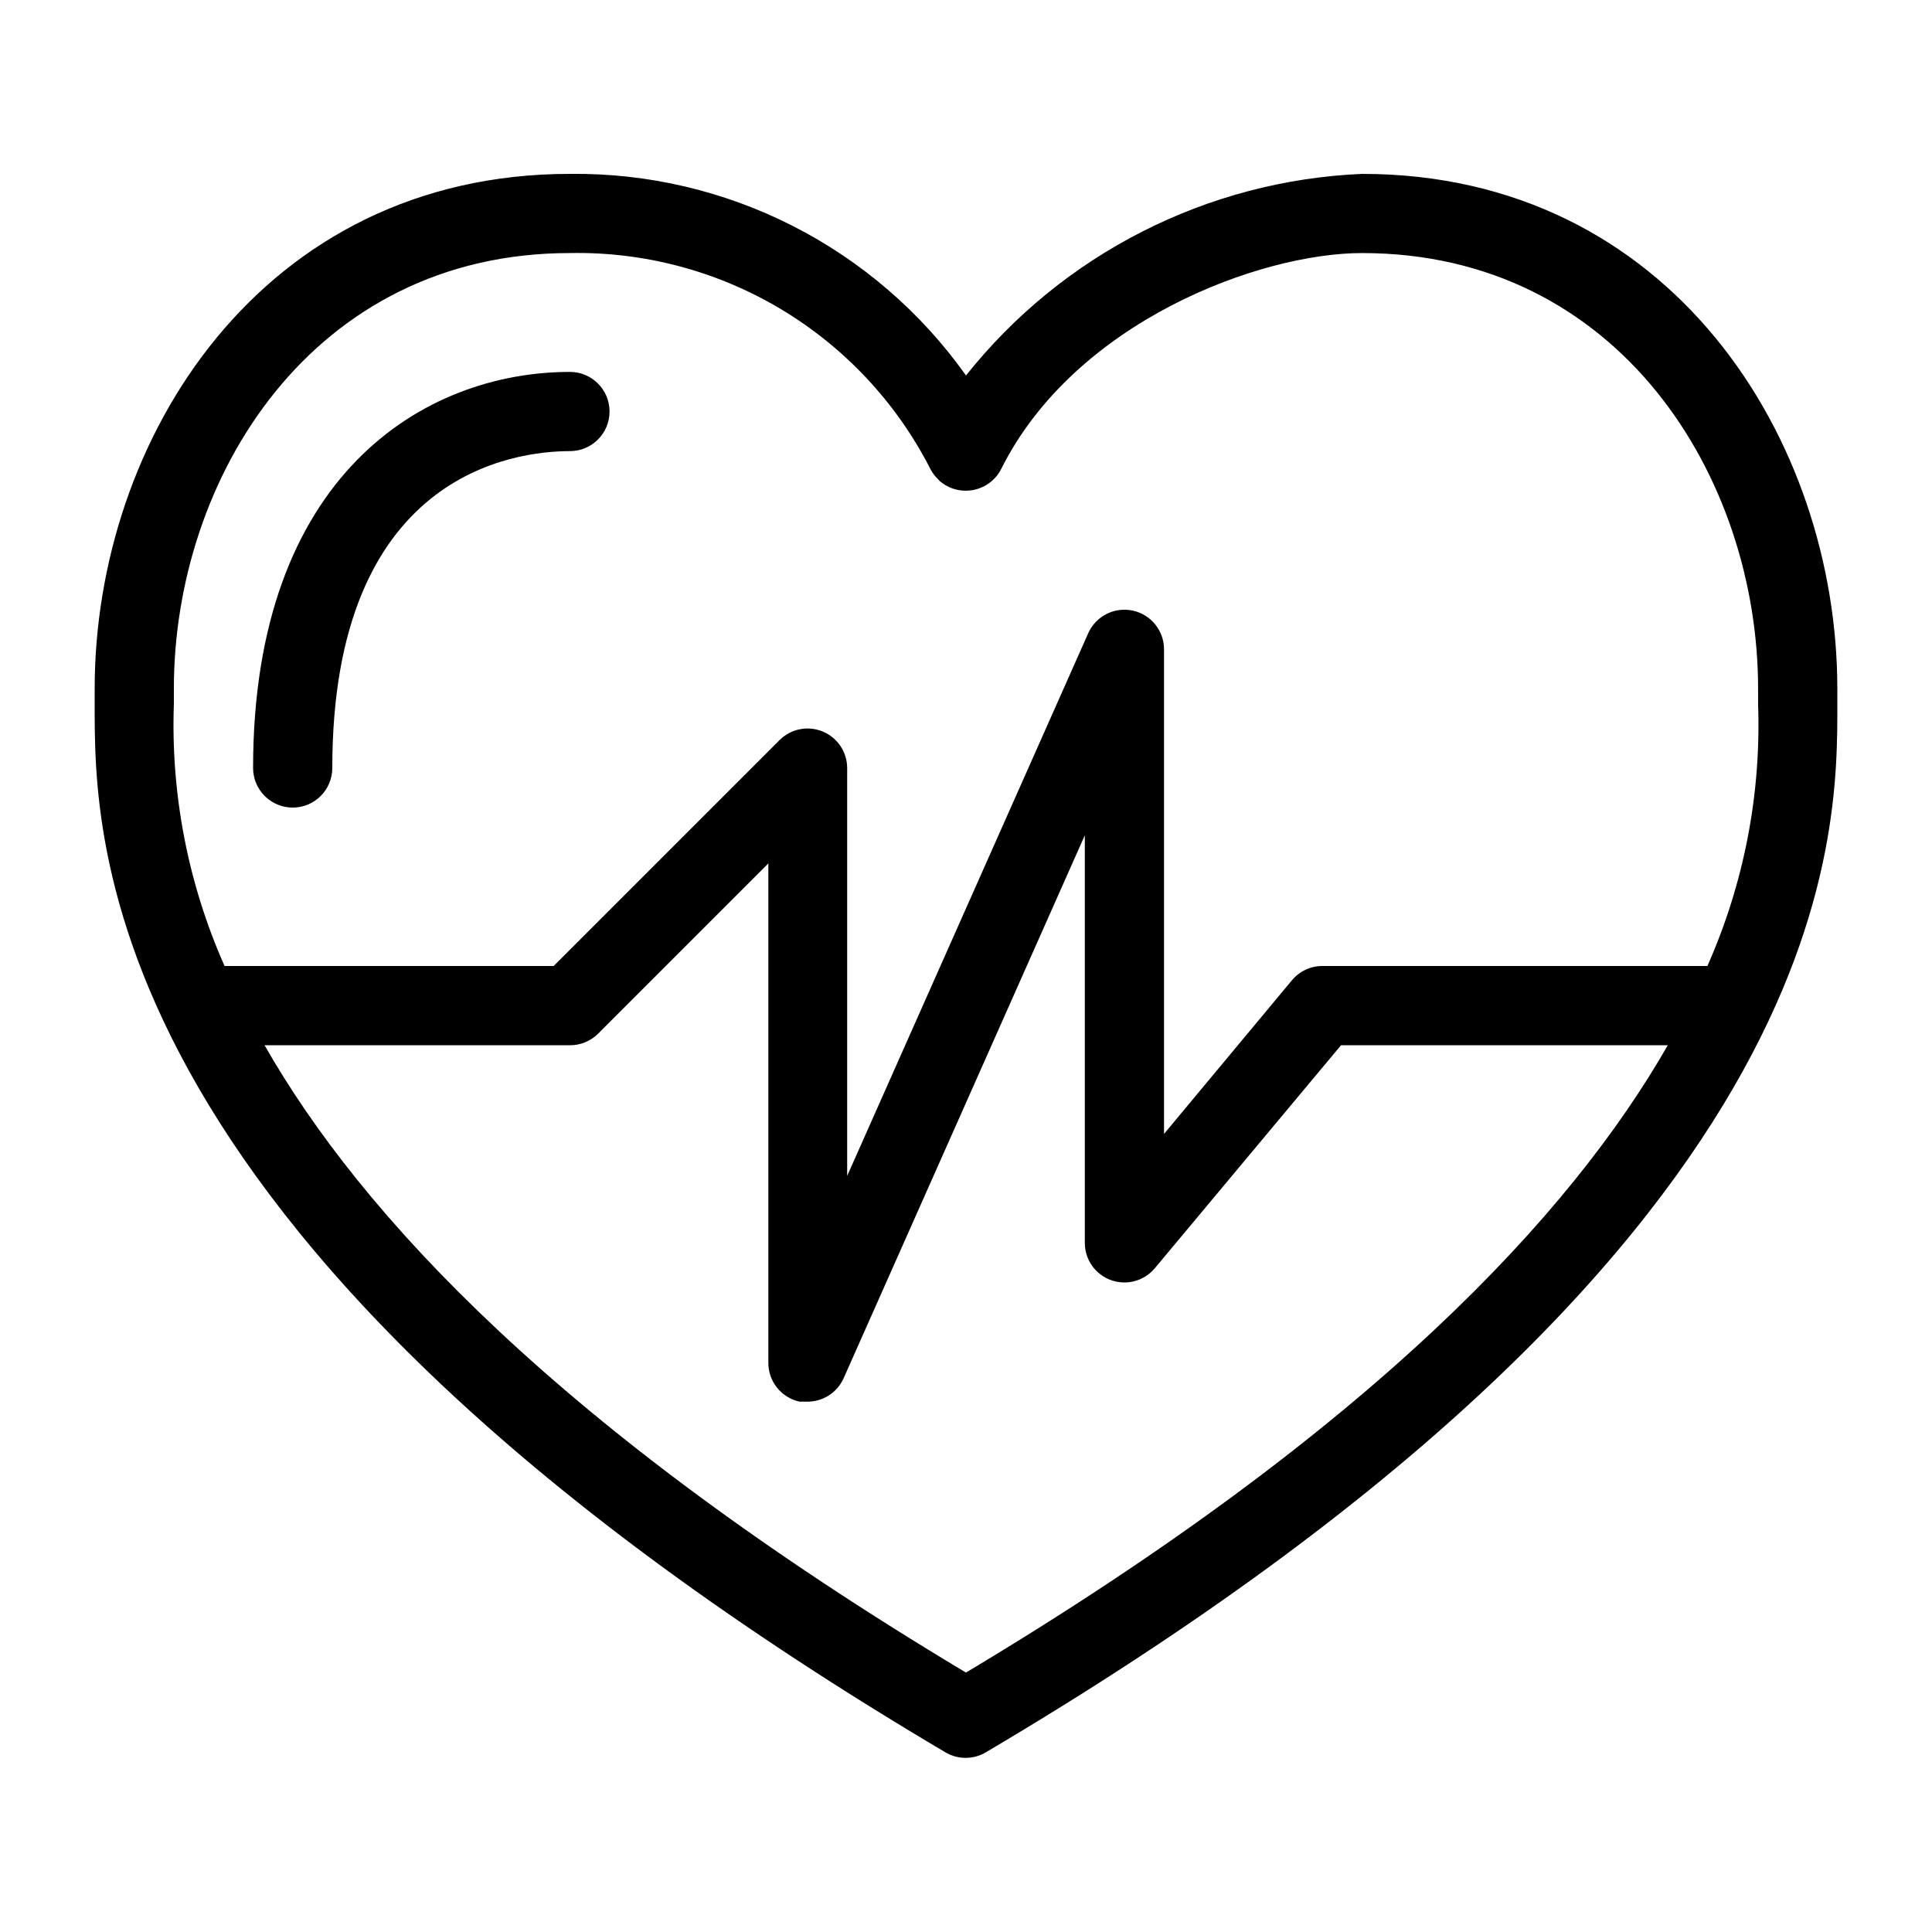 <?xml version="1.0" encoding="UTF-8"?>
<!-- Uploaded to: SVG Repo, www.svgrepo.com, Generator: SVG Repo Mixer Tools -->
<svg fill="#000000" width="800px" height="800px" version="1.1" viewBox="144 144 512 512" xmlns="http://www.w3.org/2000/svg">
 <g>
  <path d="m630.91 326.53c0-66.125-44.188-136.45-125.95-136.45-41.07 1.762-79.363 21.254-104.96 53.426-24.105-33.949-63.328-53.914-104.96-53.426-81.766 0-125.95 70.324-125.95 136.45v3.777c0 35.582-1.68 143.8 225.56 278.14 3.25 1.875 7.25 1.875 10.496 0 227.45-134.35 225.77-242.56 225.77-278.14zm-230.91 260.72c-107.9-64.551-160.38-121.54-185.89-166.25h80.926c2.789 0.016 5.469-1.082 7.453-3.047l45.133-45.133v132.14c-0.113 5.035 3.367 9.441 8.289 10.496h2.102c4.121-0.008 7.859-2.43 9.551-6.191l63.922-143.9v108.11c0.043 4.375 2.793 8.262 6.906 9.758 4.113 1.496 8.723 0.285 11.566-3.043l49.434-59.195h86.594c-25.609 44.711-78.09 101.7-185.99 166.25zm196.48-187.25h-102.02c-3.121-0.008-6.082 1.379-8.082 3.777l-33.898 40.723v-128.47c-0.023-4.93-3.477-9.18-8.293-10.215-4.82-1.035-9.711 1.426-11.758 5.91l-63.918 143.9v-108.11c-0.02-4.219-2.559-8.016-6.453-9.645-3.891-1.625-8.379-0.762-11.391 2.191l-59.934 59.934h-87.223c-9.676-21.812-14.27-45.535-13.434-69.379v-4.094c0-55.945 36.734-115.46 104.96-115.46 19.645-0.383 39 4.758 55.867 14.832 16.867 10.078 30.566 24.684 39.539 42.16 0.371 0.754 0.828 1.457 1.367 2.102l1.258 1.363c1.93 1.648 4.391 2.543 6.93 2.519 3.949-0.012 7.562-2.242 9.34-5.773 19.523-39.047 68.539-57.203 95.617-57.203 68.223 0 104.96 59.512 104.96 115.46v4.094c0.84 23.844-3.758 47.566-13.434 69.379z"/>
  <path d="m295.04 242.56c-38.73 0-83.969 27.5-83.969 104.96 0 5.797 4.699 10.496 10.496 10.496s10.496-4.699 10.496-10.496c0-77.984 48.176-83.969 62.977-83.969 5.797 0 10.496-4.699 10.496-10.496 0-5.797-4.699-10.496-10.496-10.496z"/>
 </g>
</svg>